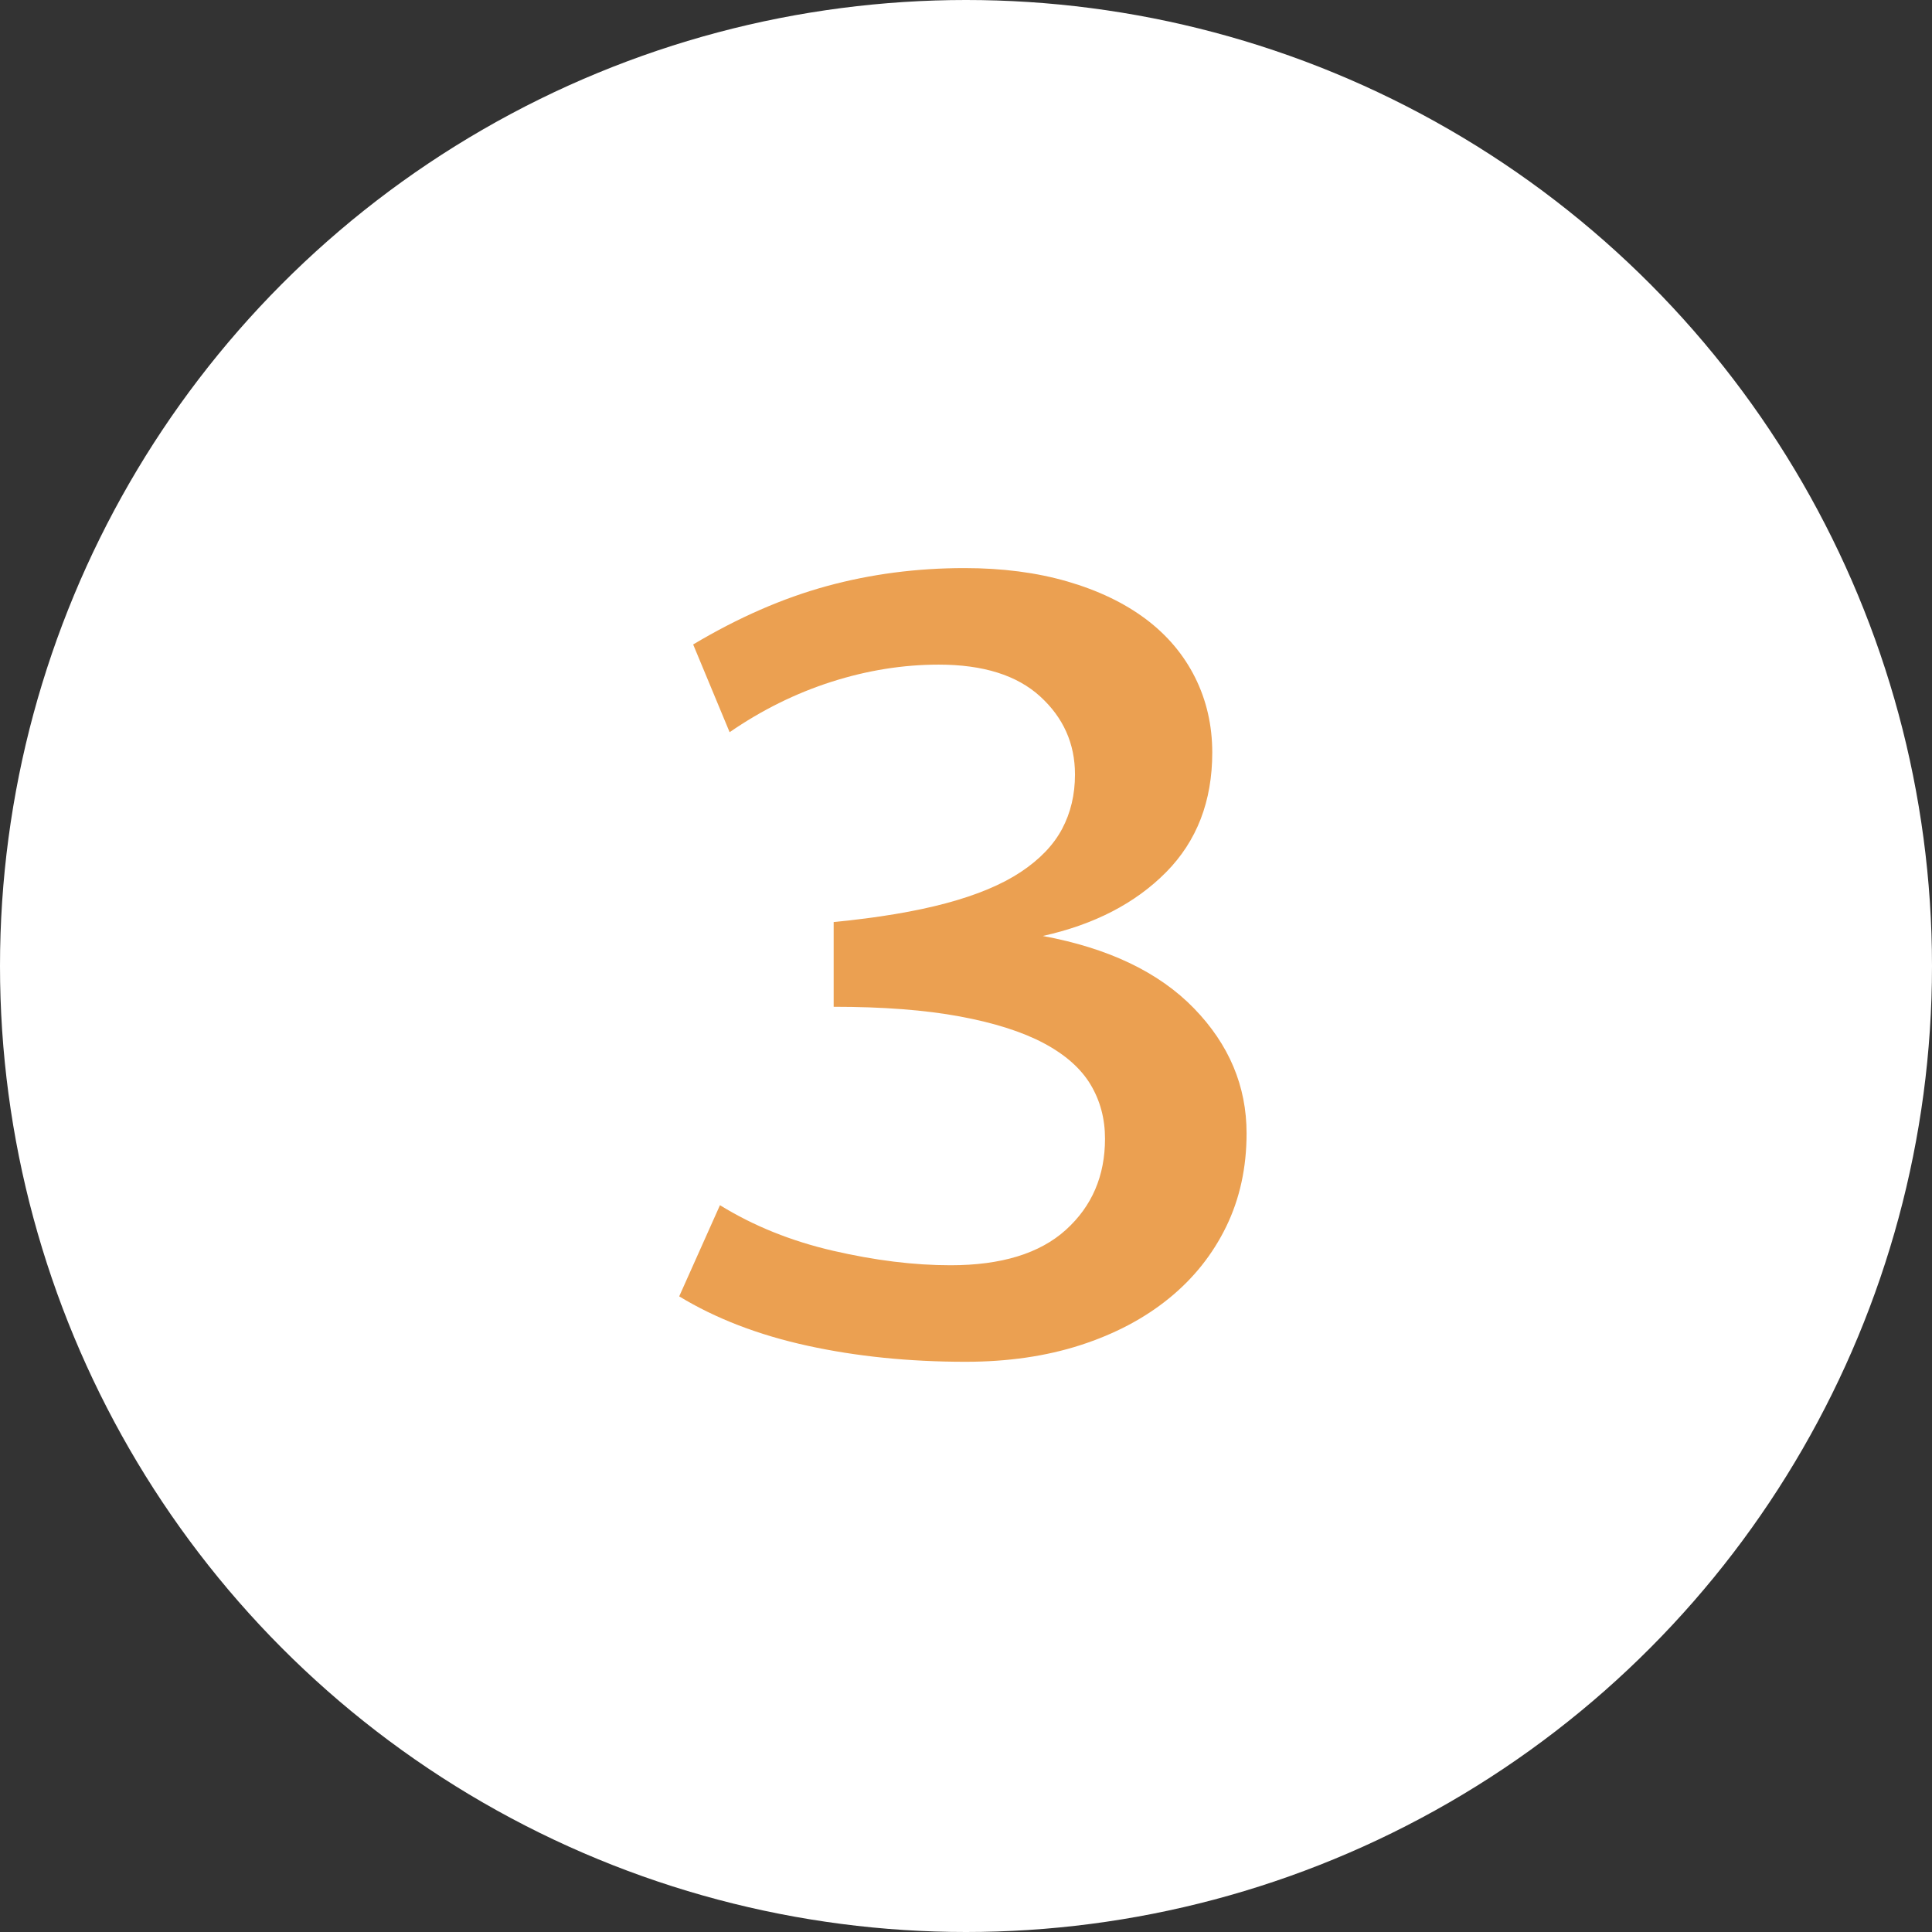 <?xml version="1.0" encoding="utf-8"?>
<!-- Generator: Adobe Illustrator 16.0.0, SVG Export Plug-In . SVG Version: 6.00 Build 0)  -->
<!DOCTYPE svg PUBLIC "-//W3C//DTD SVG 1.1//EN" "http://www.w3.org/Graphics/SVG/1.1/DTD/svg11.dtd">
<svg version="1.1" id="Ebene_1" xmlns="http://www.w3.org/2000/svg" xmlns:xlink="http://www.w3.org/1999/xlink" x="0px" y="0px"
	 width="520px" height="520px" viewBox="0 0 520 520" enable-background="new 0 0 520 520" xml:space="preserve">
<rect x="0" y="0" width="520" height="520" fill="#333333" stroke="none"/>
<circle fill="#FFFFFF" cx="260" cy="260" r="260"/>
<g>
	<path fill="#EBA051" d="M259.597,152.901c10.198,0,19.437,1.205,27.713,3.608c8.272,2.409,15.3,5.774,21.074,10.104
		c5.773,4.33,10.198,9.576,13.278,15.733c3.076,6.161,4.619,12.896,4.619,20.207c0,13.09-4.141,23.816-12.413,32.188
		c-8.276,8.372-19.341,14.1-33.198,17.177c17.704,3.274,31.272,9.769,40.704,19.486c9.427,9.72,14.145,20.929,14.145,33.631
		c0,9.237-1.831,17.609-5.484,25.114c-3.658,7.506-8.805,13.956-15.444,19.342c-6.64,5.39-14.578,9.576-23.815,12.558
		c-9.238,2.981-19.536,4.475-30.889,4.475c-15.206,0-29.4-1.443-42.58-4.33c-13.185-2.887-24.682-7.313-34.497-13.279l10.97-24.538
		c9.044,5.584,19.197,9.671,30.456,12.269c11.258,2.599,21.795,3.897,31.61,3.897c13.663,0,24.006-3.175,31.033-9.526
		c7.022-6.351,10.537-14.528,10.537-24.537c0-5.386-1.3-10.248-3.897-14.578c-2.599-4.33-6.784-8.034-12.558-11.114
		c-5.773-3.076-13.329-5.485-22.661-7.217c-9.337-1.732-20.641-2.599-33.919-2.599v-22.805c11.93-1.159,22.034-2.851,30.311-5.075
		c8.272-2.219,14.962-5.02,20.063-8.403c5.097-3.383,8.804-7.249,11.113-11.597c2.31-4.349,3.465-9.229,3.465-14.642
		c0-8.309-3.131-15.313-9.383-21.015c-6.256-5.702-15.349-8.552-27.279-8.552c-9.626,0-19.247,1.542-28.868,4.619
		c-9.625,3.081-18.764,7.604-27.424,13.567l-9.815-23.613c12.125-7.23,24.104-12.462,35.94-15.701
		C234.338,154.52,246.701,152.901,259.597,152.901z"/>
</g>
</svg>
